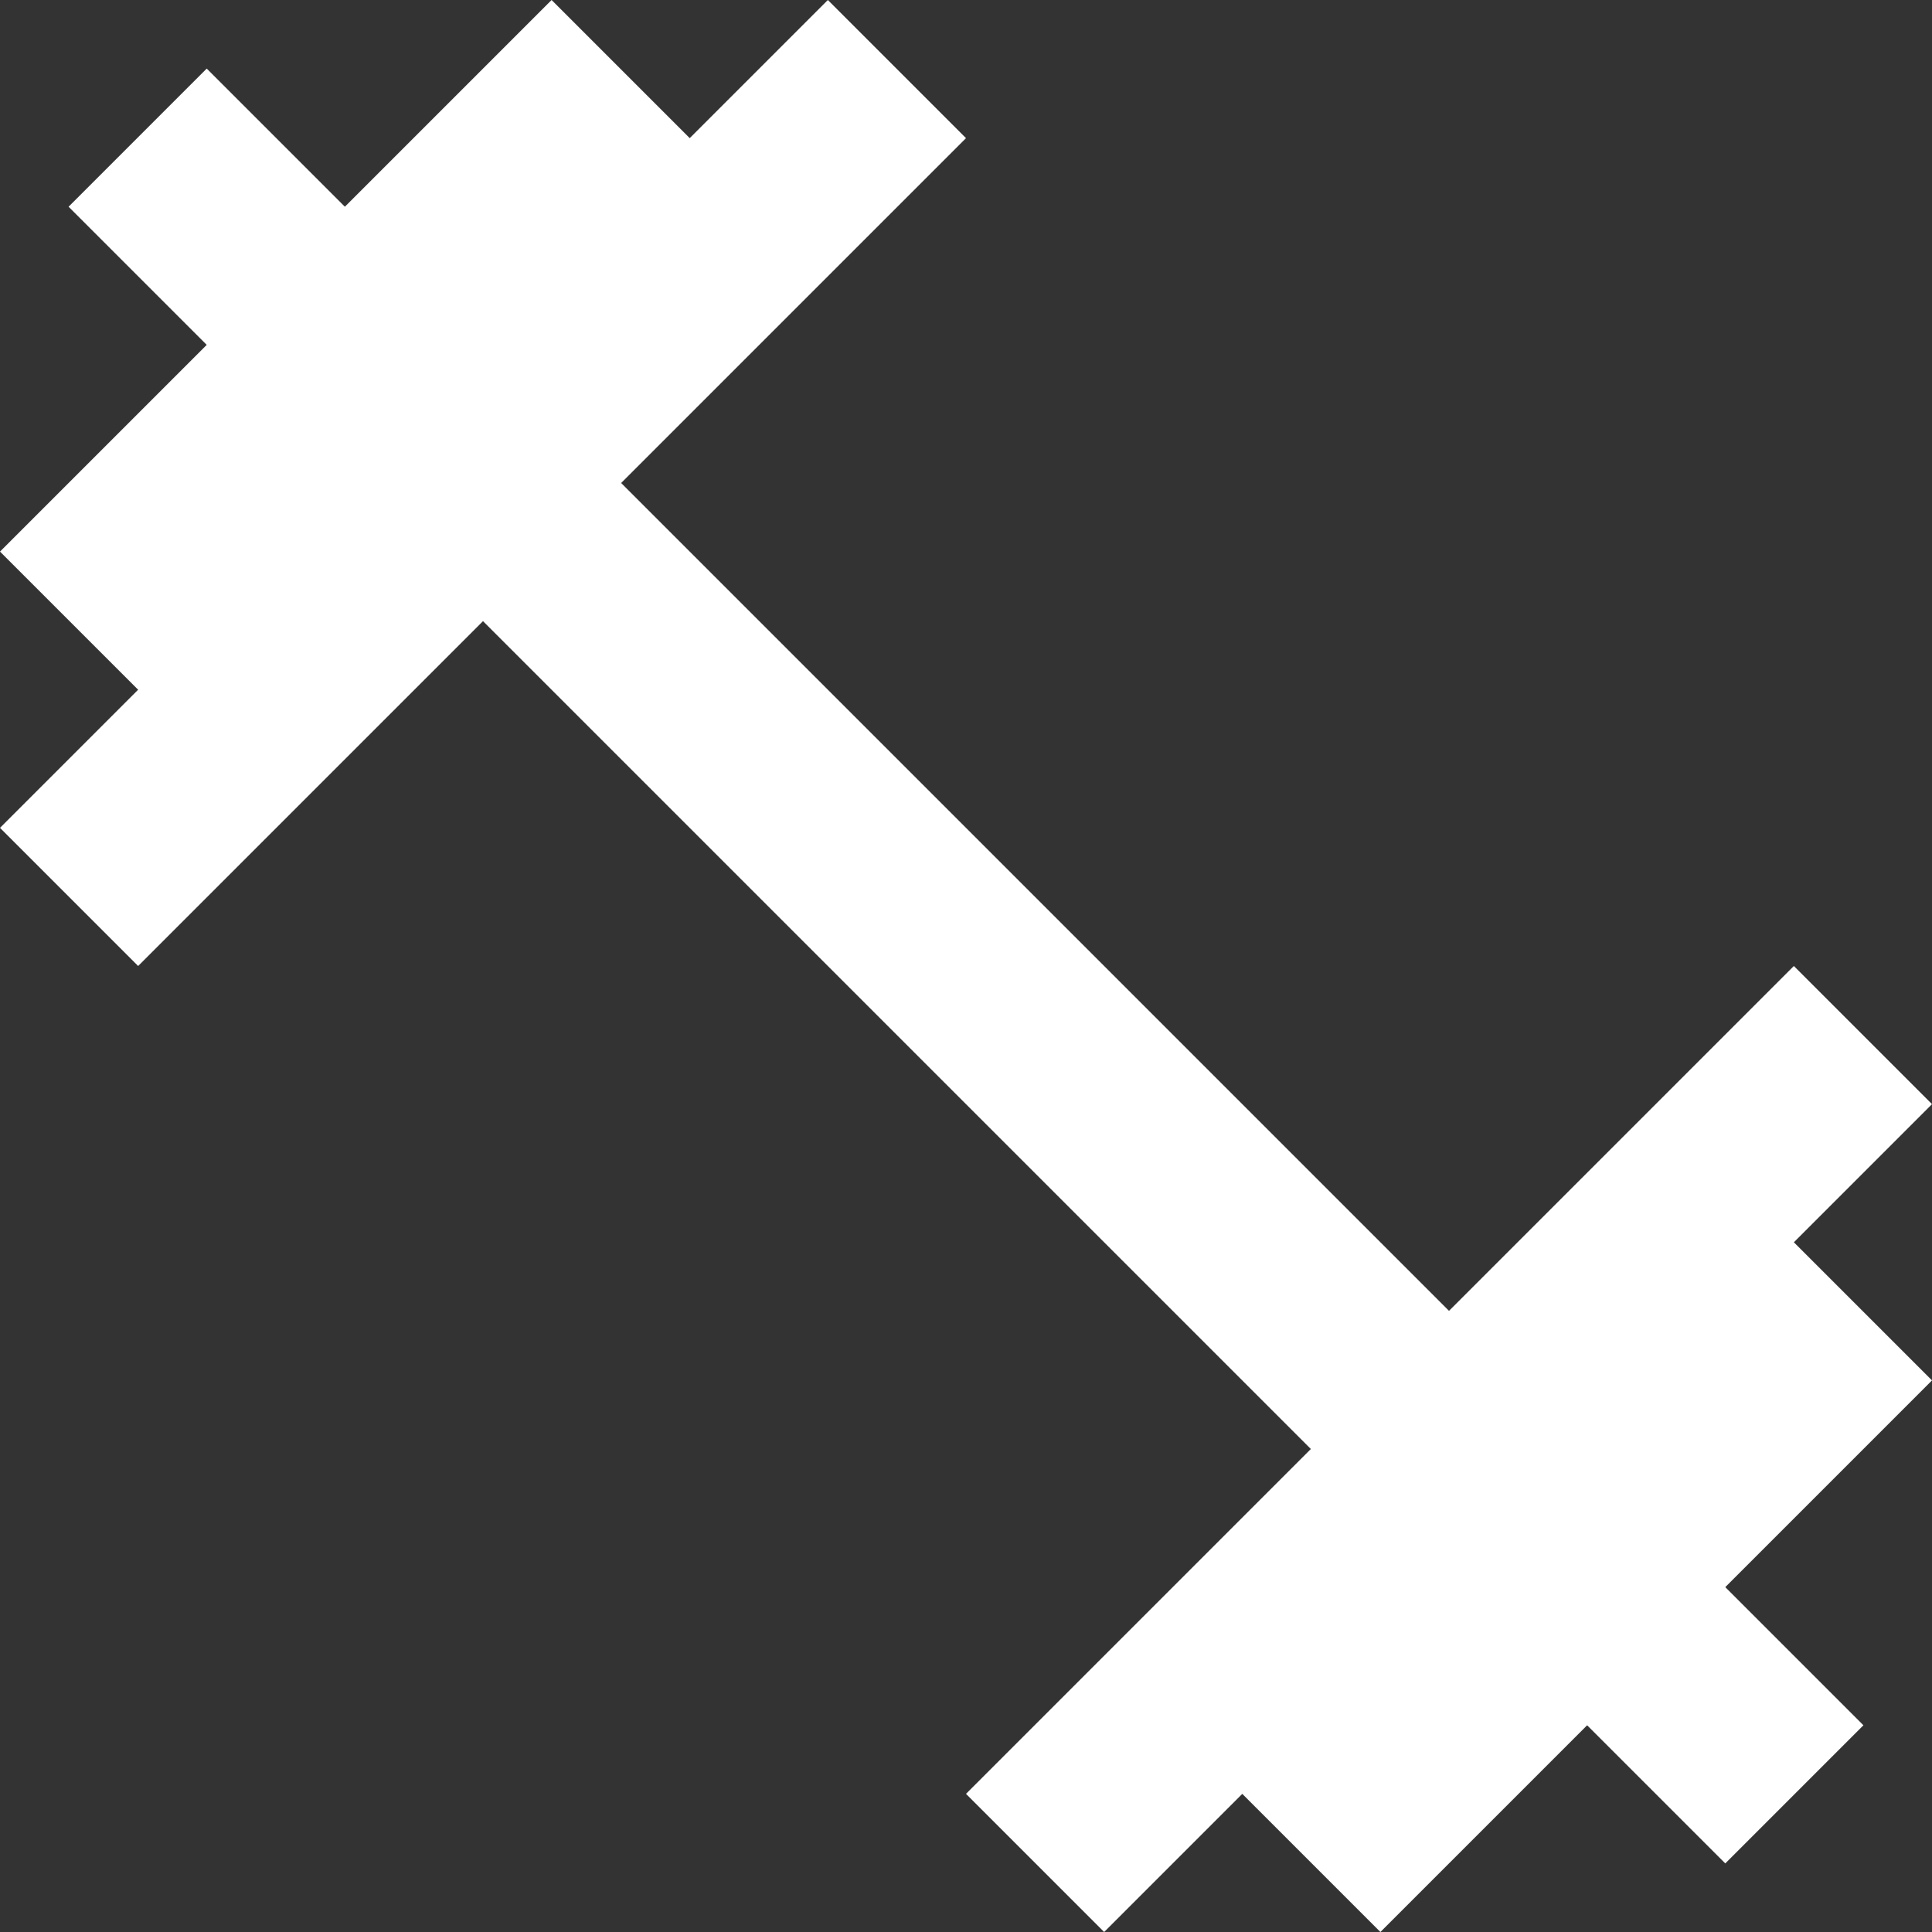 <svg width="52" height="52" viewBox="0 0 52 52" fill="none" xmlns="http://www.w3.org/2000/svg">
<rect x="0" y="0" width="52" height="52" fill="#333333" stroke="none"/>
<path d="M48.282 33.436L52 29.718L48.282 26L39 35.282L16.718 13L26 3.718L22.282 0L18.564 3.718L14.846 0L9.282 5.564L5.564 1.846L1.846 5.564L5.564 9.282L0 14.846L3.718 18.564L0 22.282L3.718 26L13 16.718L35.282 39L26 48.282L29.718 52L33.436 48.282L37.154 52L42.718 46.436L46.436 50.154L50.154 46.436L46.436 42.718L52 37.154L48.282 33.436Z" fill="white"/>
</svg>
